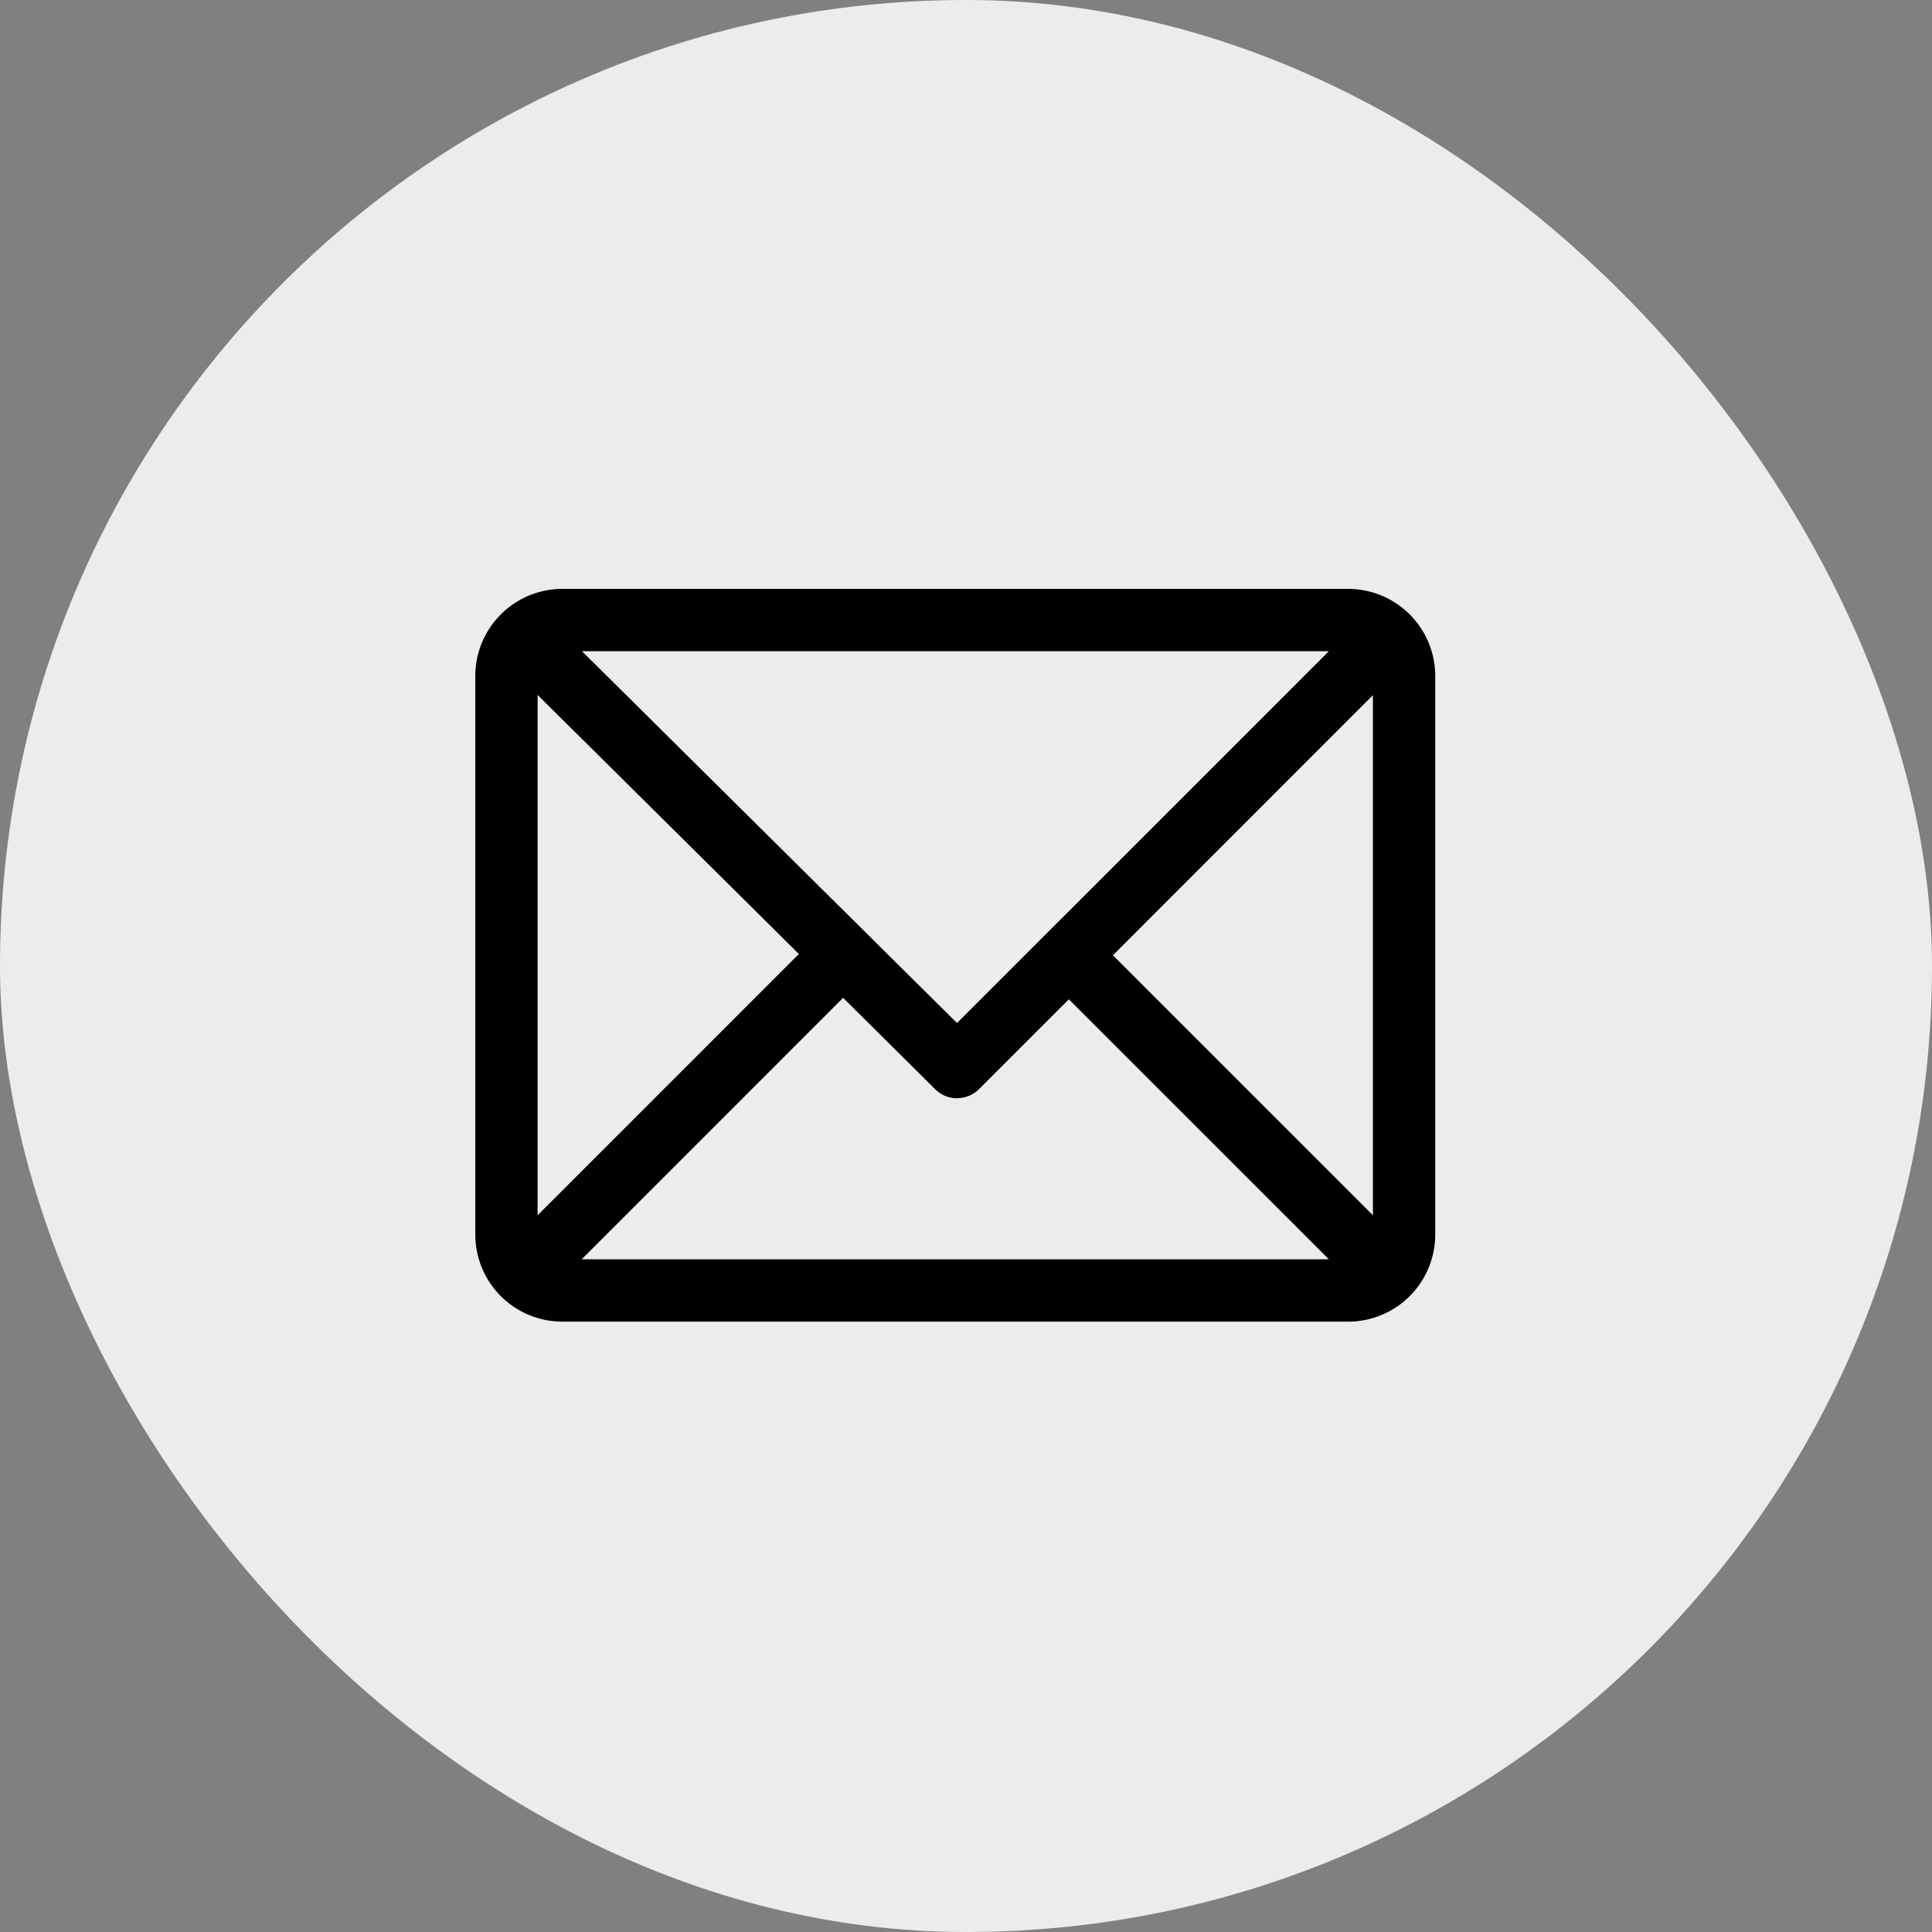 <svg xmlns="http://www.w3.org/2000/svg" width="90" height="90"><rect width="100%" height="100%" fill="#808080" stroke="none"/><rect width="90" height="90" rx="45" fill="#ececec"/><path fill="none" d="M17 17h55v55H17z"/><path d="M62.805 27.583H26.191a3.911 3.911 0 00-3.9 3.9v26.03a3.91 3.91 0 003.9 3.9h36.61a3.91 3.91 0 003.9-3.9v-26.03a3.91 3.91 0 00-3.896-3.9zm-.539 2.6L44.583 47.869 26.747 30.183zM24.891 56.974V32.013L37.428 44.44zm1.84 1.84l12.545-12.542 4.395 4.357a1.3 1.3 0 001.836 0l4.284-4.289 12.475 12.474zm37.372-1.84L51.632 44.5l12.474-12.474z"/><path d="M26.191 27.433h36.61a4.059 4.059 0 014.058 4.05v26.03a4.059 4.059 0 01-4.054 4.054H26.191a4.059 4.059 0 01-4.05-4.054v-26.03a4.059 4.059 0 014.05-4.05zm36.61 33.834a3.758 3.758 0 003.754-3.754v-26.03a3.758 3.758 0 00-3.754-3.754h-36.61a3.758 3.758 0 00-3.75 3.754v26.03a3.758 3.758 0 003.75 3.754zM26.382 30.036h36.246L44.583 48.083zm35.522.3H27.111l17.471 17.321zm-37.16 1.317l12.9 12.786-12.9 12.9zM37.215 44.44L25.044 32.373v24.239zm27.041-12.776v25.672L51.42 44.5zm-.3 24.948V32.383L51.844 44.5zM39.275 46.061l4.5 4.462a1.151 1.151 0 001.625 0l4.391-4.395 12.837 12.836H26.372zm5.311 5.1a1.442 1.442 0 01-1.022-.421l-4.288-4.257-12.18 12.181h34.808L49.791 46.552l-4.179 4.179a1.442 1.442 0 01-1.021.425z"/></svg>